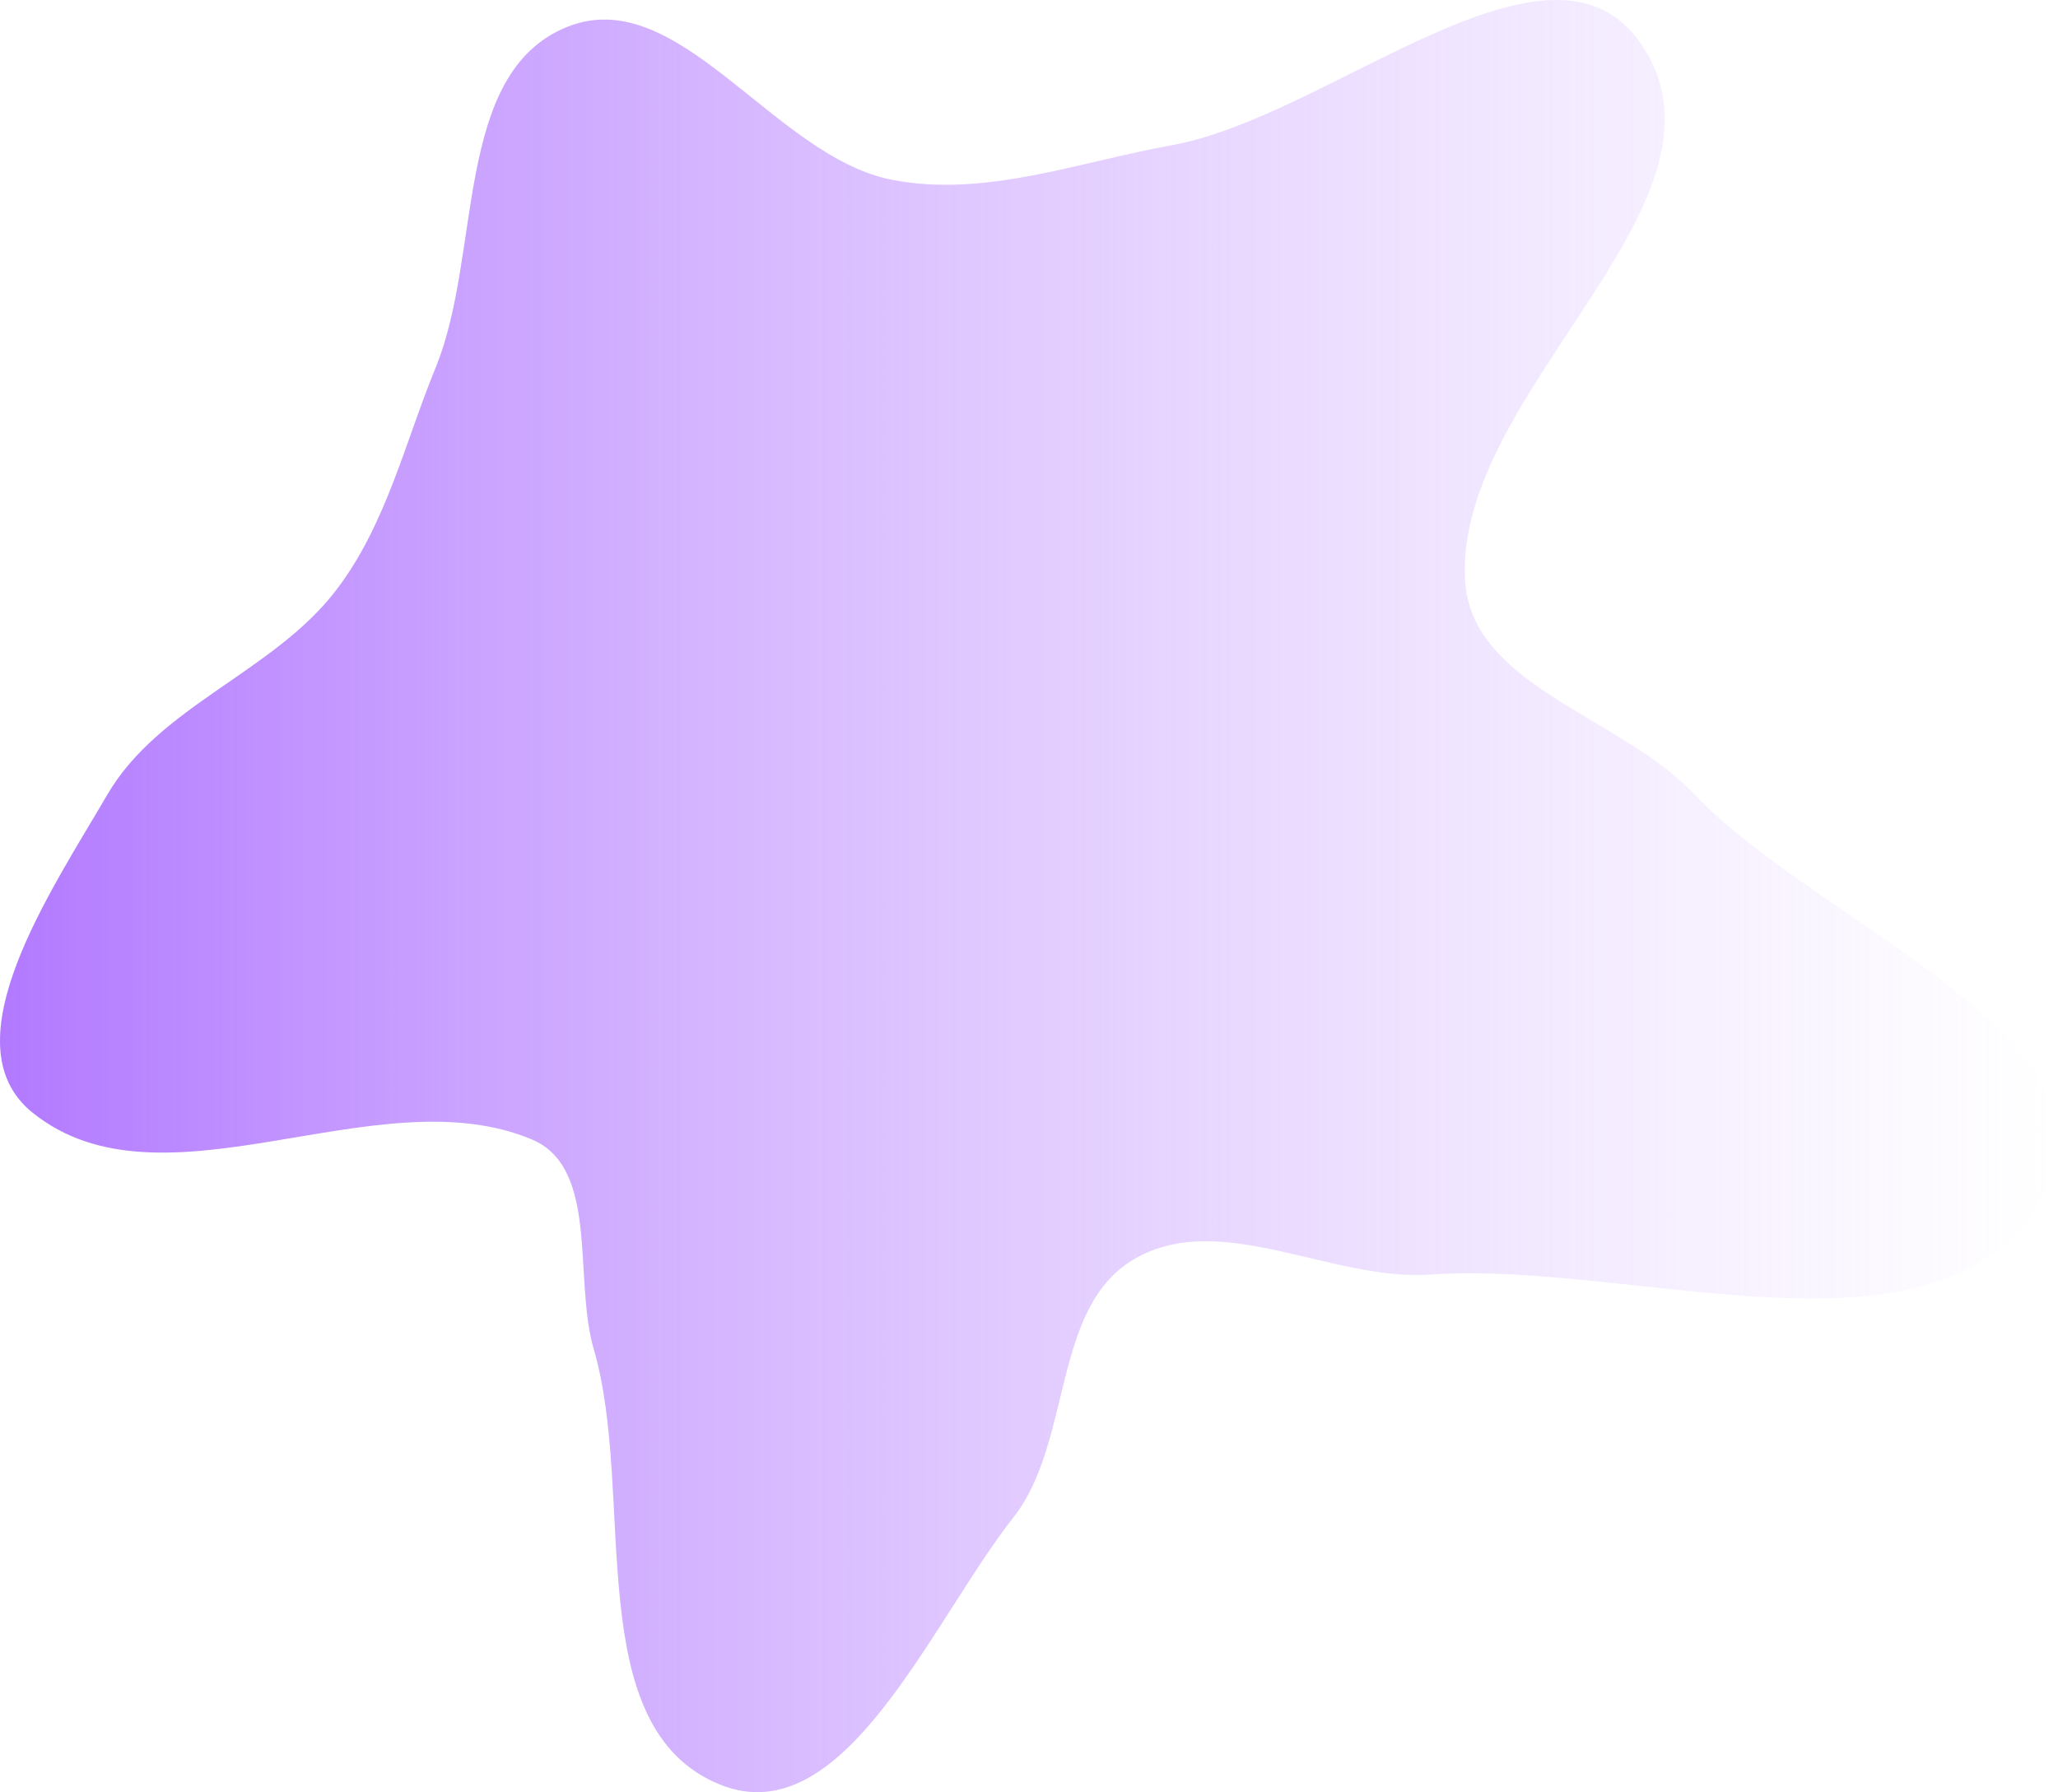 <svg width="821" height="715" viewBox="0 0 821 715" fill="none" xmlns="http://www.w3.org/2000/svg">
<path fill-rule="evenodd" clip-rule="evenodd" d="M355.834 71.728C392.949 78.965 430.244 64.627 467.461 57.935C530.897 46.53 619.015 -35.562 654.958 17.948C697.239 80.894 579.323 156.577 584.535 232.23C587.401 273.831 646.924 286.162 675.526 316.501C724.557 368.509 849.37 414.088 815.141 476.839C775.469 549.567 653.428 502.692 570.799 508.494C531.075 511.283 486.935 482.275 452.513 502.301C419.449 521.538 427.944 575.307 404.285 605.37C371.389 647.171 336.816 731.834 287.444 712.05C230.976 689.422 253.945 596.685 236.878 538.286C228.652 510.135 239.227 466.01 212.209 454.611C150.348 428.513 64.94 486.057 12.803 443.749C-21.166 416.185 20.757 354.923 42.767 317.115C63.453 281.581 108.911 268.235 133.96 235.63C153.964 209.591 161.42 176.867 173.859 146.477C192.364 101.27 180.791 29.406 225.969 10.848C270.572 -7.473 308.507 62.5 355.834 71.728Z" fill="url(#paint0_linear_1400_41220)"/>
<defs>
<linearGradient id="paint0_linear_1400_41220" x1="821" y1="357.5" x2="0" y2="357.5" gradientUnits="userSpaceOnUse">
<stop stop-color="#D6B7FF" stop-opacity="0"/>
<stop offset="1" stop-color="#B279FF"/>
</linearGradient>
</defs>
</svg>
